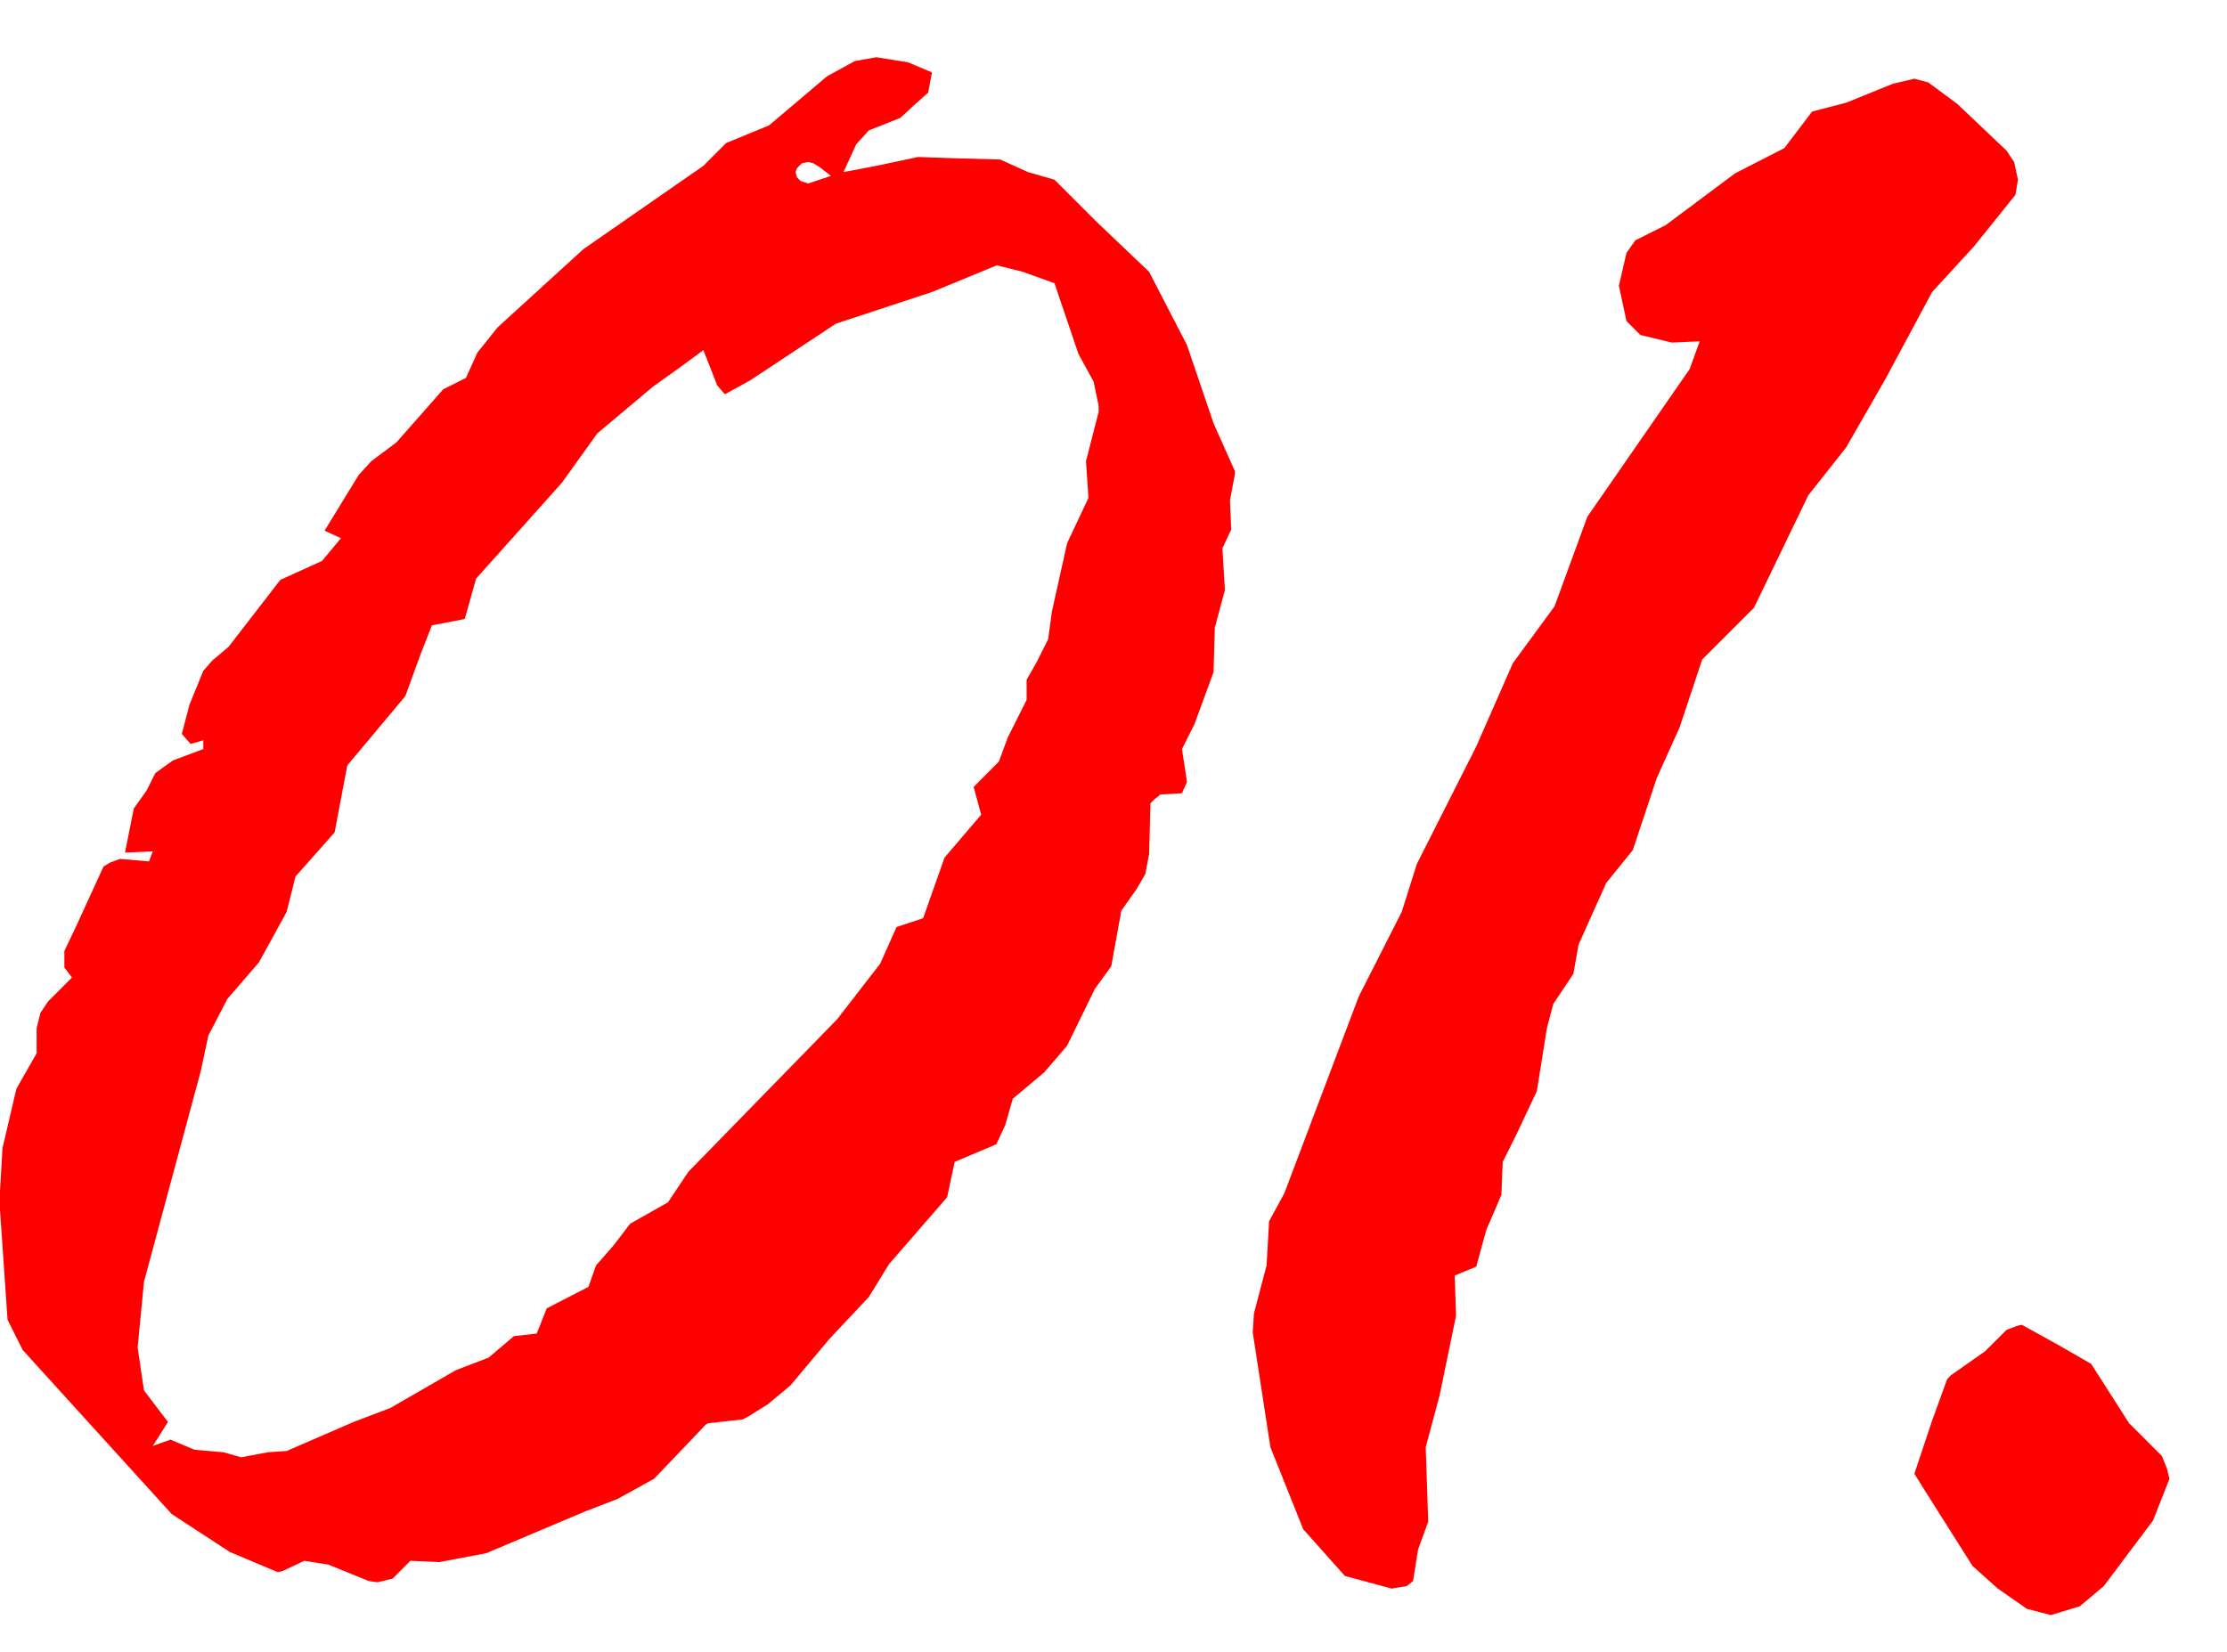 <?xml version="1.0" encoding="UTF-8"?> <svg xmlns="http://www.w3.org/2000/svg" width="31" height="23" viewBox="0 0 31 23" fill="none"><path d="M11.303 2.537L11.566 2.449L11.408 2.326L11.32 2.273L11.25 2.256L11.162 2.273L11.092 2.344L11.074 2.396L11.092 2.467L11.145 2.52L11.25 2.555L11.303 2.537ZM2.004 19.359L2.338 19.799L2.127 20.133L2.373 20.045L2.707 20.186L3.111 20.221L3.357 20.291L3.727 20.221L3.99 20.203L4.922 19.799L5.432 19.605L6.346 19.078L6.803 18.902L7.154 18.604L7.471 18.568L7.611 18.217L8.191 17.918L8.297 17.619L8.543 17.338L8.771 17.039L9.299 16.74L9.58 16.318L11.654 14.191L12.252 13.418L12.48 12.908L12.85 12.785L13.148 11.941L13.658 11.344L13.553 10.957L13.904 10.605L14.027 10.271L14.291 9.744V9.463L14.432 9.217L14.59 8.9L14.643 8.514L14.854 7.564L15.152 6.932L15.117 6.422L15.293 5.736V5.648L15.223 5.314L15.012 4.928L14.678 3.943L14.238 3.785L13.887 3.697H13.869L12.973 4.066L11.637 4.506L10.441 5.297L10.09 5.49L9.984 5.367L9.791 4.875L9.457 5.121L9.088 5.385L8.314 6.035L7.822 6.721L6.627 8.057L6.469 8.619L6.012 8.707L5.854 9.111L5.643 9.691L4.834 10.658L4.658 11.59L4.113 12.205L3.99 12.697L3.604 13.4L3.164 13.91L2.9 14.42L2.795 14.912L2.004 17.848L1.916 18.762L2.004 19.359ZM0.668 13.945L1.002 13.611L0.896 13.471V13.242L1.055 12.908L1.441 12.065L1.529 12.012L1.67 11.959L2.074 11.994L2.127 11.854L1.74 11.871L1.863 11.256L2.039 11.01L2.162 10.764L2.408 10.588L2.83 10.43V10.307L2.654 10.359L2.531 10.219L2.637 9.814L2.83 9.34L2.953 9.199L3.182 9.006L3.902 8.074L4.482 7.811L4.746 7.494L4.518 7.389L4.992 6.615L5.168 6.422L5.52 6.158L6.17 5.42L6.486 5.262L6.645 4.91L6.926 4.559L8.121 3.469L9.791 2.309L10.107 1.992L10.705 1.746L11.514 1.061L11.9 0.85L12.199 0.797L12.639 0.867L12.973 1.008L12.92 1.289L12.762 1.43L12.533 1.641L12.094 1.816L11.918 2.01L11.742 2.396L12.199 2.309L12.779 2.186L13.271 2.203L13.922 2.221L14.309 2.396L14.678 2.502L15.258 3.082L15.996 3.785L16.523 4.805L16.893 5.895L17.191 6.562V6.598L17.121 6.967L17.139 7.371L17.016 7.635L17.051 8.215L16.91 8.742L16.893 9.357L16.629 10.078L16.453 10.43L16.523 10.887L16.453 11.045L16.154 11.062L16.066 11.133L16.014 11.185L15.996 11.889L15.943 12.17L15.82 12.381L15.609 12.68L15.469 13.453L15.24 13.77L14.854 14.56L14.537 14.93L14.098 15.299L13.992 15.668L13.869 15.932L13.289 16.178L13.184 16.67L12.375 17.602L12.094 18.059L11.549 18.639L11.004 19.289L10.688 19.553L10.406 19.729L10.336 19.764L9.861 19.816L9.826 19.834L9.457 20.221L9.105 20.59L8.596 20.871L8.139 21.047L6.768 21.627L6.117 21.75L5.713 21.732L5.467 21.979L5.256 22.031L5.133 22.014L4.57 21.785L4.236 21.732L3.938 21.873L3.867 21.891L3.199 21.609L2.391 21.082L0.316 18.797L0.105 18.375L0 16.846V16.582L0.035 15.984L0.229 15.158L0.51 14.666V14.315L0.562 14.104L0.668 13.945ZM23.52 5.139L23.66 4.752L23.273 4.77L22.834 4.664L22.641 4.471L22.535 3.979L22.641 3.521L22.764 3.346L23.186 3.135L24.152 2.414L24.838 2.062L25.225 1.553L25.699 1.43L26.35 1.166L26.648 1.096L26.842 1.148L27.246 1.447L27.932 2.098L28.037 2.256L28.09 2.502L28.055 2.713L27.475 3.434L26.895 4.066L26.244 5.279L25.699 6.229L25.172 6.896L24.416 8.461L23.695 9.182L23.379 10.131L23.062 10.834L22.729 11.836L22.359 12.293L21.973 13.154L21.902 13.559L21.621 13.98L21.533 14.315L21.393 15.193L21.094 15.826L20.918 16.178L20.9 16.635L20.689 17.127L20.549 17.637L20.25 17.76L20.268 18.322L20.039 19.43L19.846 20.15L19.881 21.188L19.74 21.574L19.67 22.014L19.582 22.084L19.371 22.119L18.721 21.943L18.141 21.293L17.684 20.15L17.438 18.551L17.455 18.287L17.631 17.619L17.666 17.004L17.877 16.617L18.914 13.875L19.512 12.697L19.723 12.029L20.549 10.395L21.059 9.234L21.639 8.443L22.096 7.195L23.52 5.139ZM26.824 20.801L26.648 20.52L26.895 19.781L27.105 19.201L27.158 19.148L27.633 18.814L27.932 18.516L28.072 18.463L28.143 18.445L28.652 18.727L29.109 18.99L29.637 19.816L30.094 20.273L30.164 20.449L30.199 20.59L29.971 21.17L29.285 22.084L28.951 22.365L28.547 22.488L28.213 22.4L27.809 22.119L27.457 21.803L26.824 20.801Z" fill="#FF0000"></path></svg> 